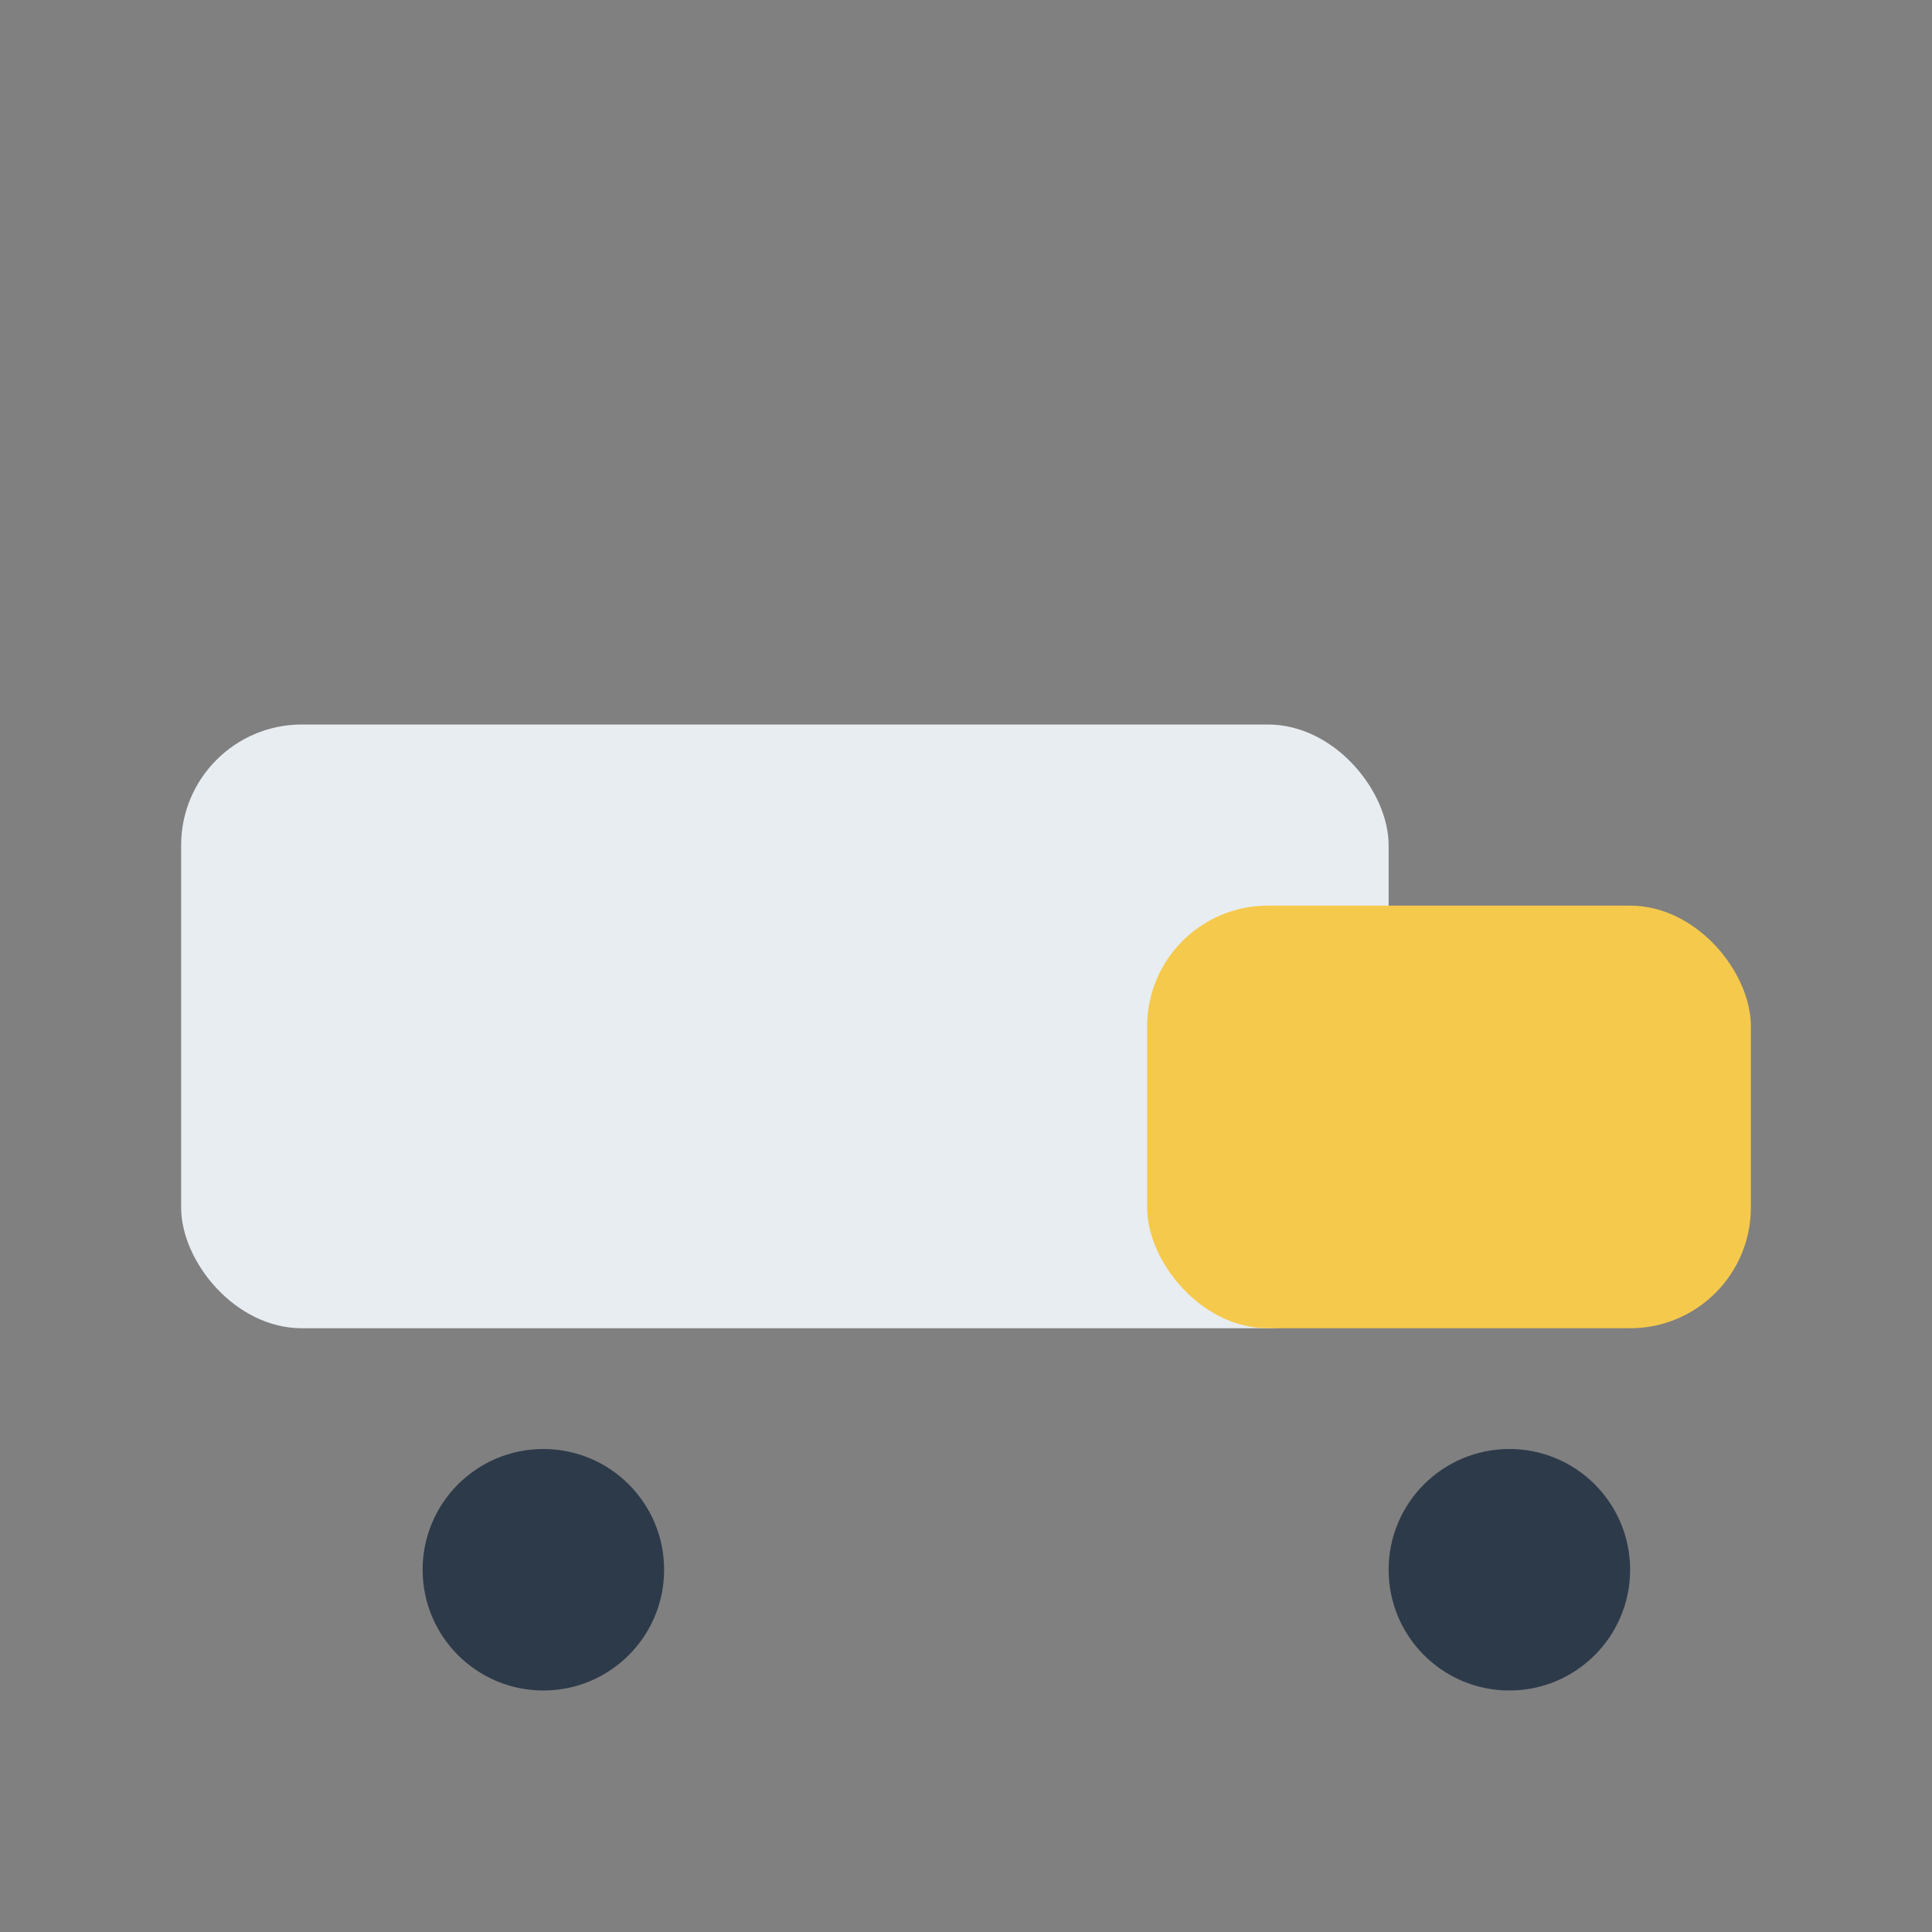 <?xml version="1.0" encoding="UTF-8"?>
<svg xmlns="http://www.w3.org/2000/svg" width="32" height="32" viewBox="0 0 32 32"><rect x="0" y="0" width="32" height="32" fill="#808080" stroke="none"/><rect x="3" y="12" width="20" height="10" rx="2" fill="#E8EDF2"/><rect x="19" y="15" width="10" height="7" rx="2" fill="#F5C94C"/><circle cx="9" cy="26" r="2" fill="#2D3A4A"/><circle cx="25" cy="26" r="2" fill="#2D3A4A"/></svg>
